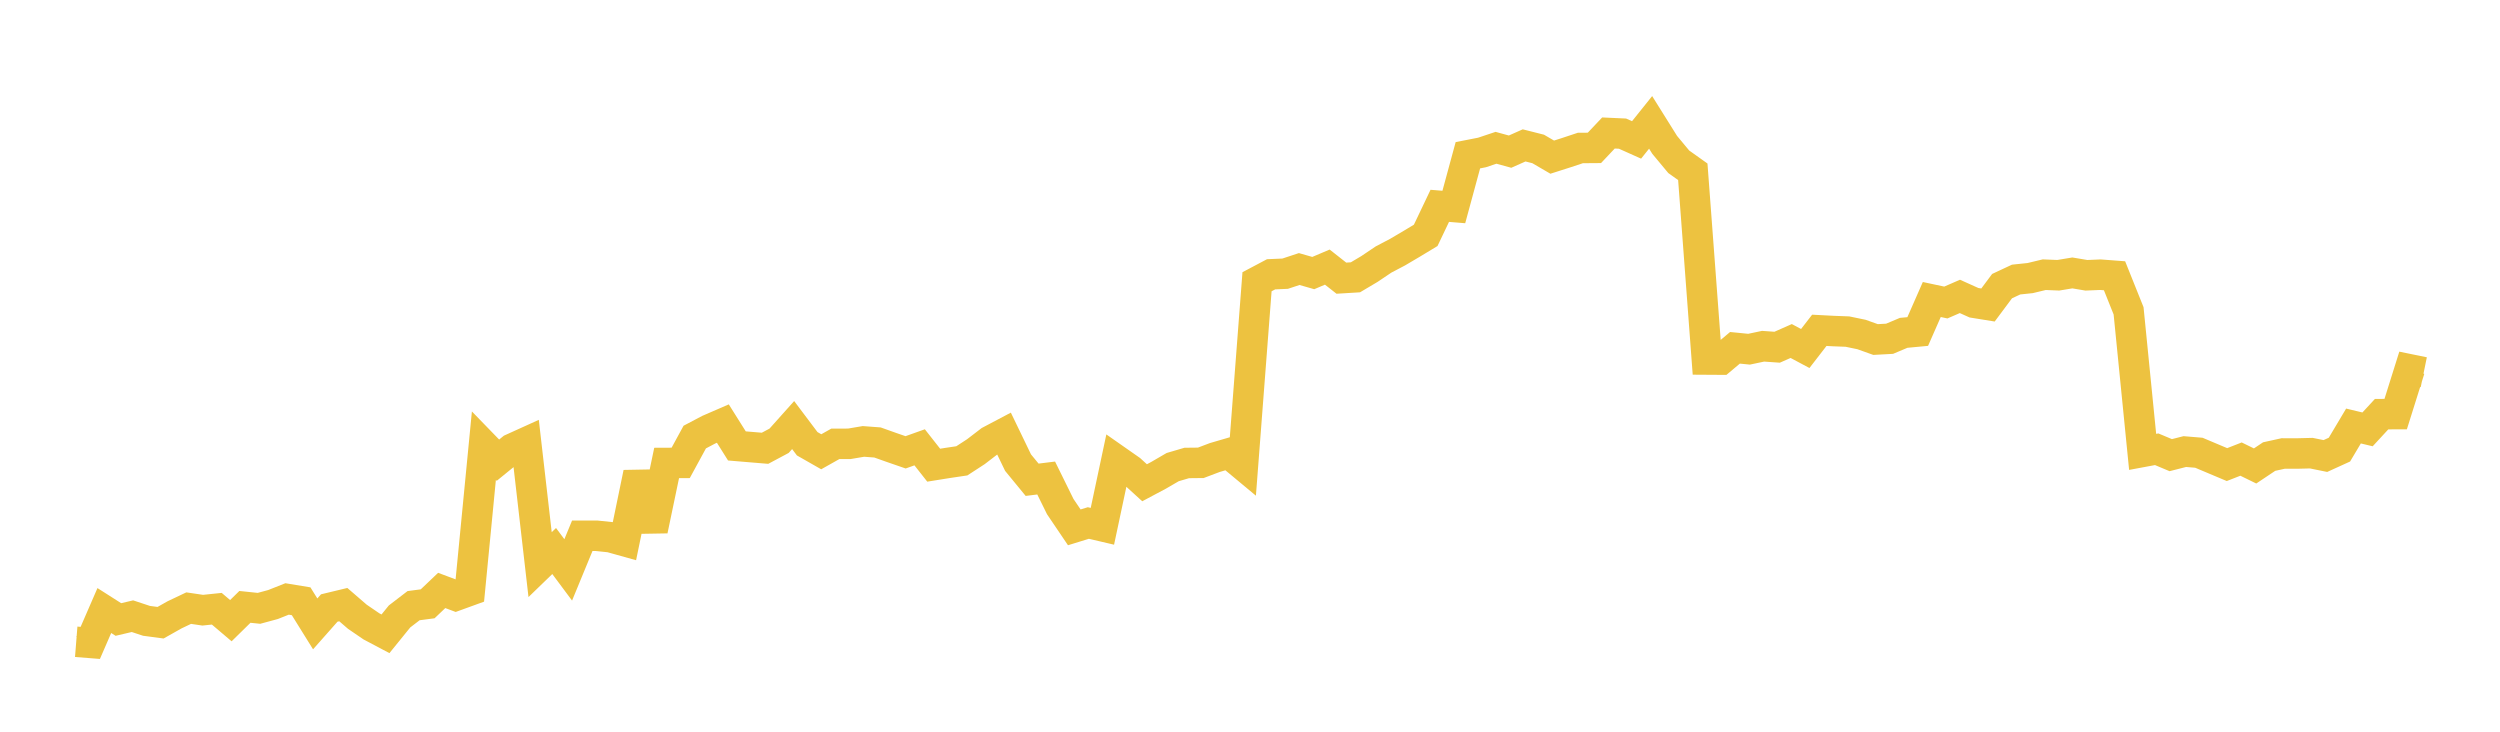 <svg width="164" height="48" xmlns="http://www.w3.org/2000/svg" xmlns:xlink="http://www.w3.org/1999/xlink"><path fill="none" stroke="rgb(237,194,64)" stroke-width="2" d="M5,42.101L5.922,42.174L6.844,40.051L7.766,40.639L8.689,40.422L9.611,40.727L10.533,40.85L11.455,40.331L12.377,39.893L13.299,40.029L14.222,39.933L15.144,40.716L16.066,39.811L16.988,39.907L17.91,39.657L18.832,39.291L19.754,39.443L20.677,40.927L21.599,39.885L22.521,39.663L23.443,40.459L24.365,41.089L25.287,41.577L26.21,40.438L27.132,39.731L28.054,39.61L28.976,38.733L29.898,39.079L30.82,38.744L31.743,29.238L32.665,30.188L33.587,29.437L34.509,29.019L35.431,37.039L36.353,36.147L37.275,37.385L38.198,35.145L39.12,35.145L40.042,35.241L40.964,35.499L41.886,31.029L42.808,34.785L43.731,30.37L44.653,30.366L45.575,28.672L46.497,28.186L47.419,27.786L48.341,29.253L49.263,29.33L50.186,29.407L51.108,28.915L52.03,27.884L52.952,29.11L53.874,29.636L54.796,29.117L55.719,29.113L56.641,28.957L57.563,29.026L58.485,29.354L59.407,29.673L60.329,29.344L61.251,30.516L62.174,30.368L63.096,30.231L64.018,29.631L64.94,28.924L65.862,28.437L66.784,30.348L67.707,31.472L68.629,31.358L69.551,33.23L70.473,34.594L71.395,34.309L72.317,34.525L73.24,30.183L74.162,30.828L75.084,31.669L76.006,31.178L76.928,30.642L77.85,30.371L78.772,30.361L79.695,30.012L80.617,29.743L81.539,30.51L82.461,18.482L83.383,17.994L84.305,17.954L85.228,17.649L86.15,17.913L87.072,17.522L87.994,18.248L88.916,18.192L89.838,17.644L90.76,17.024L91.683,16.539L92.605,15.995L93.527,15.438L94.449,13.503L95.371,13.579L96.293,10.184L97.216,10.003L98.138,9.695L99.06,9.948L99.982,9.538L100.904,9.771L101.826,10.309L102.749,10.014L103.671,9.708L104.593,9.701L105.515,8.724L106.437,8.766L107.359,9.179L108.281,8.028L109.204,9.504L110.126,10.613L111.048,11.269L111.97,23.585L112.892,23.591L113.814,22.816L114.737,22.908L115.659,22.713L116.581,22.778L117.503,22.37L118.425,22.862L119.347,21.669L120.269,21.717L121.192,21.752L122.114,21.943L123.036,22.273L123.958,22.223L124.88,21.834L125.802,21.748L126.725,19.648L127.647,19.845L128.569,19.444L129.491,19.859L130.413,20.008L131.335,18.77L132.257,18.339L133.18,18.242L134.102,18.02L135.024,18.057L135.946,17.904L136.868,18.059L137.79,18.02L138.713,18.09L139.635,20.39L140.557,29.643L141.479,29.471L142.401,29.858L143.323,29.623L144.246,29.7L145.168,30.089L146.09,30.477L147.012,30.116L147.934,30.567L148.856,29.951L149.778,29.748L150.701,29.75L151.623,29.727L152.545,29.915L153.467,29.495L154.389,27.946L155.311,28.167L156.234,27.168L157.156,27.166L158.078,24.229L159,24.418"></path></svg>